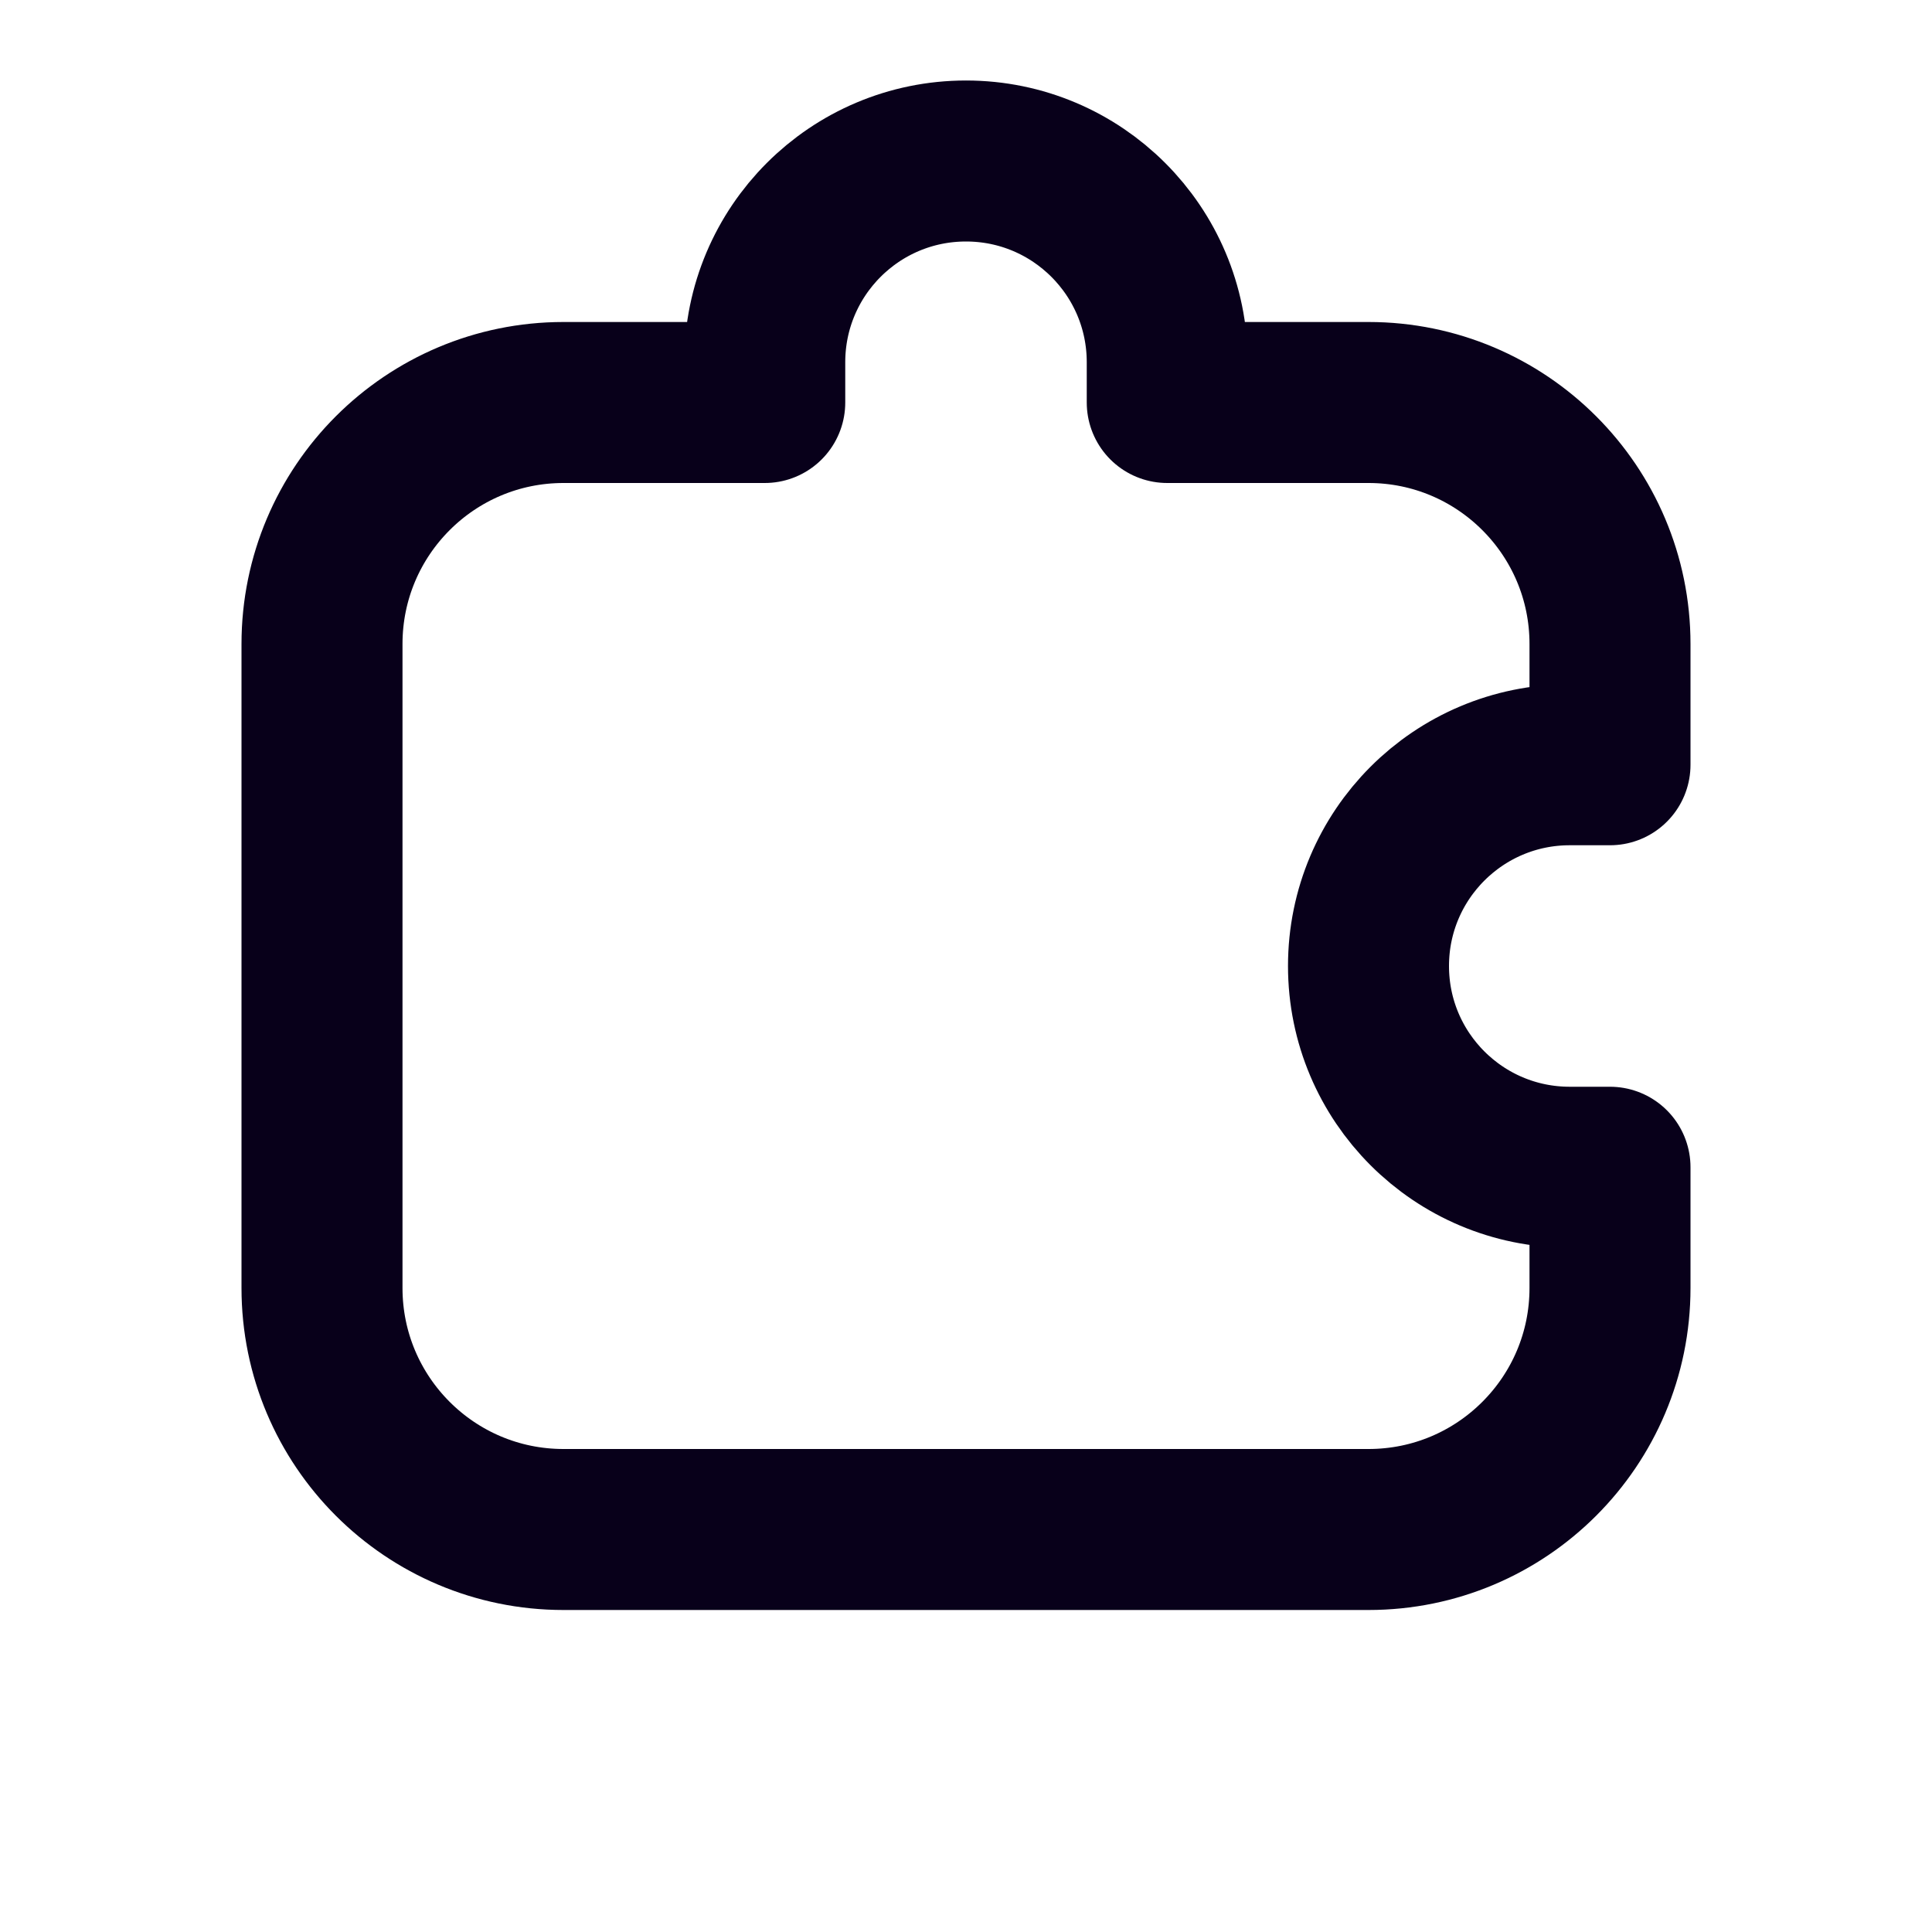 <svg width="24" height="24" viewBox="0 0 24 24" fill="none" xmlns="http://www.w3.org/2000/svg">
<path d="M7 5H9.5V4.5C9.5 3.119 10.619 2 12 2C13.381 2 14.5 3.119 14.5 4.5V5H17C18.657 5 20 6.343 20 8V9.5H19.5C18.119 9.5 17 10.619 17 12C17 13.381 18.119 14.5 19.5 14.5H20V16C20 17.657 18.657 19 17 19H7C5.343 19 4 17.657 4 16V8C4 6.343 5.343 5 7 5Z" stroke="#08001A" stroke-width="2" stroke-linecap="square" stroke-linejoin="round"/>
</svg>

